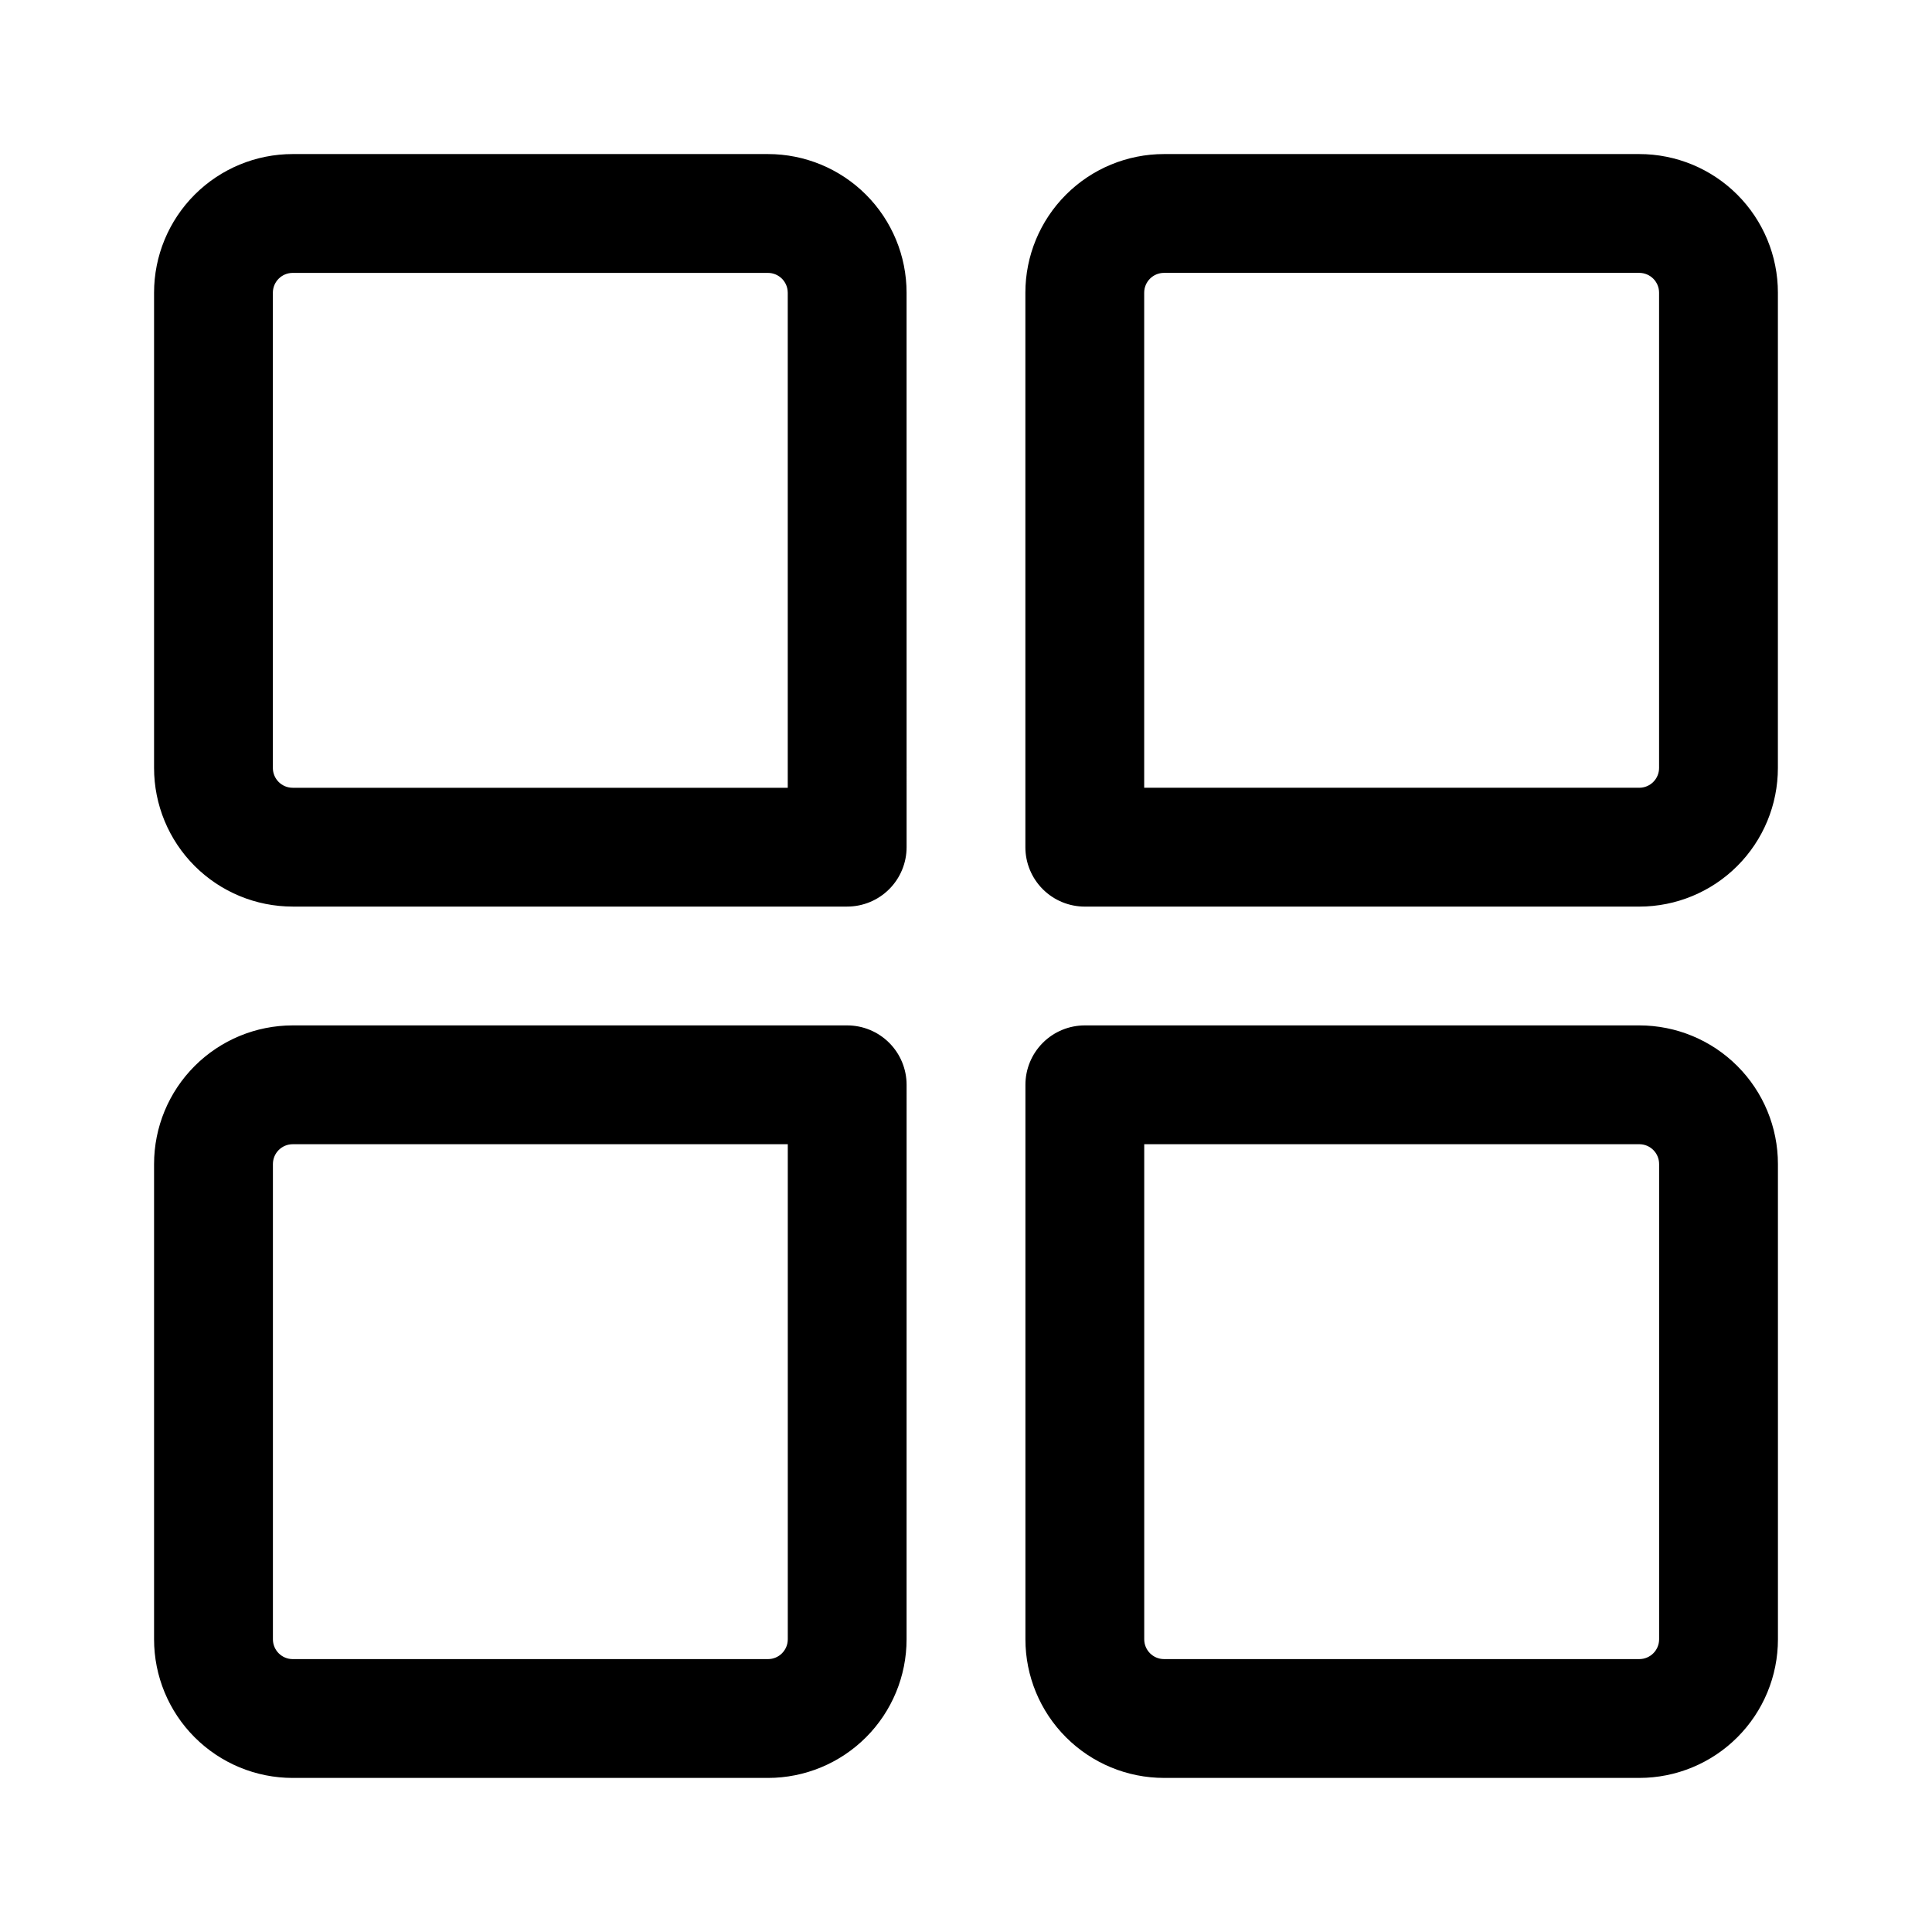 <?xml version="1.0" encoding="UTF-8"?>
<!-- The Best Svg Icon site in the world: iconSvg.co, Visit us! https://iconsvg.co -->
<svg fill="#000000" width="800px" height="800px" version="1.1" viewBox="144 144 512 512" xmlns="http://www.w3.org/2000/svg">
 <path d="m615.17 452.48c0-9.746-3.871-19.09-10.762-25.977-6.887-6.891-16.23-10.762-25.977-10.762h-146.94c-4.176 0-8.18 1.66-11.133 4.613s-4.613 6.957-4.613 11.133v146.94c0 9.746 3.871 19.09 10.762 25.977 6.887 6.891 16.23 10.762 25.977 10.762h125.95c9.746 0 19.09-3.871 25.977-10.762 6.891-6.887 10.762-16.23 10.762-25.977zm-230.91-20.992c0-4.176-1.66-8.18-4.613-11.133s-6.957-4.613-11.129-4.613h-146.95c-9.742 0-19.086 3.871-25.977 10.762-6.891 6.887-10.762 16.23-10.762 25.977v125.95c0 9.746 3.871 19.09 10.762 25.977 6.891 6.891 16.234 10.762 25.977 10.762h125.95c9.742 0 19.086-3.871 25.977-10.762 6.887-6.887 10.758-16.23 10.758-25.977zm-31.488 15.742v131.2c0 2.898-2.348 5.25-5.246 5.25h-125.95c-2.898 0-5.246-2.352-5.25-5.25v-125.95c0.004-2.898 2.352-5.25 5.25-5.25zm230.91 5.246v125.95c0 2.898-2.352 5.25-5.25 5.25h-125.95c-2.898 0-5.25-2.352-5.25-5.25v-131.2h131.2c2.898 0 5.25 2.352 5.25 5.25zm-199.43-230.91c0-9.742-3.871-19.086-10.758-25.977-6.891-6.891-16.234-10.762-25.977-10.762h-125.95c-9.742 0-19.086 3.871-25.977 10.762s-10.762 16.234-10.762 25.977v125.95c0 9.742 3.871 19.086 10.762 25.977 6.891 6.887 16.234 10.758 25.977 10.758h146.95c4.172 0 8.176-1.66 11.129-4.613s4.613-6.957 4.613-11.129zm230.91 0c0-9.742-3.871-19.086-10.762-25.977-6.887-6.891-16.23-10.762-25.977-10.762h-125.95c-9.746 0-19.09 3.871-25.977 10.762-6.891 6.891-10.762 16.234-10.762 25.977v146.95c0 4.172 1.66 8.176 4.613 11.129s6.957 4.613 11.133 4.613h146.94c9.746 0 19.09-3.871 25.977-10.758 6.891-6.891 10.762-16.234 10.762-25.977zm-262.4 0v131.2h-131.2c-2.898 0-5.246-2.348-5.25-5.246v-125.95c0.004-2.898 2.352-5.246 5.25-5.25h125.95c2.898 0.004 5.246 2.352 5.246 5.25zm230.91 0v125.95c0 2.898-2.352 5.246-5.25 5.246h-131.2v-131.2c0-2.898 2.352-5.246 5.25-5.25h125.95c2.898 0.004 5.25 2.352 5.25 5.25z" fill-rule="evenodd"/>
</svg>